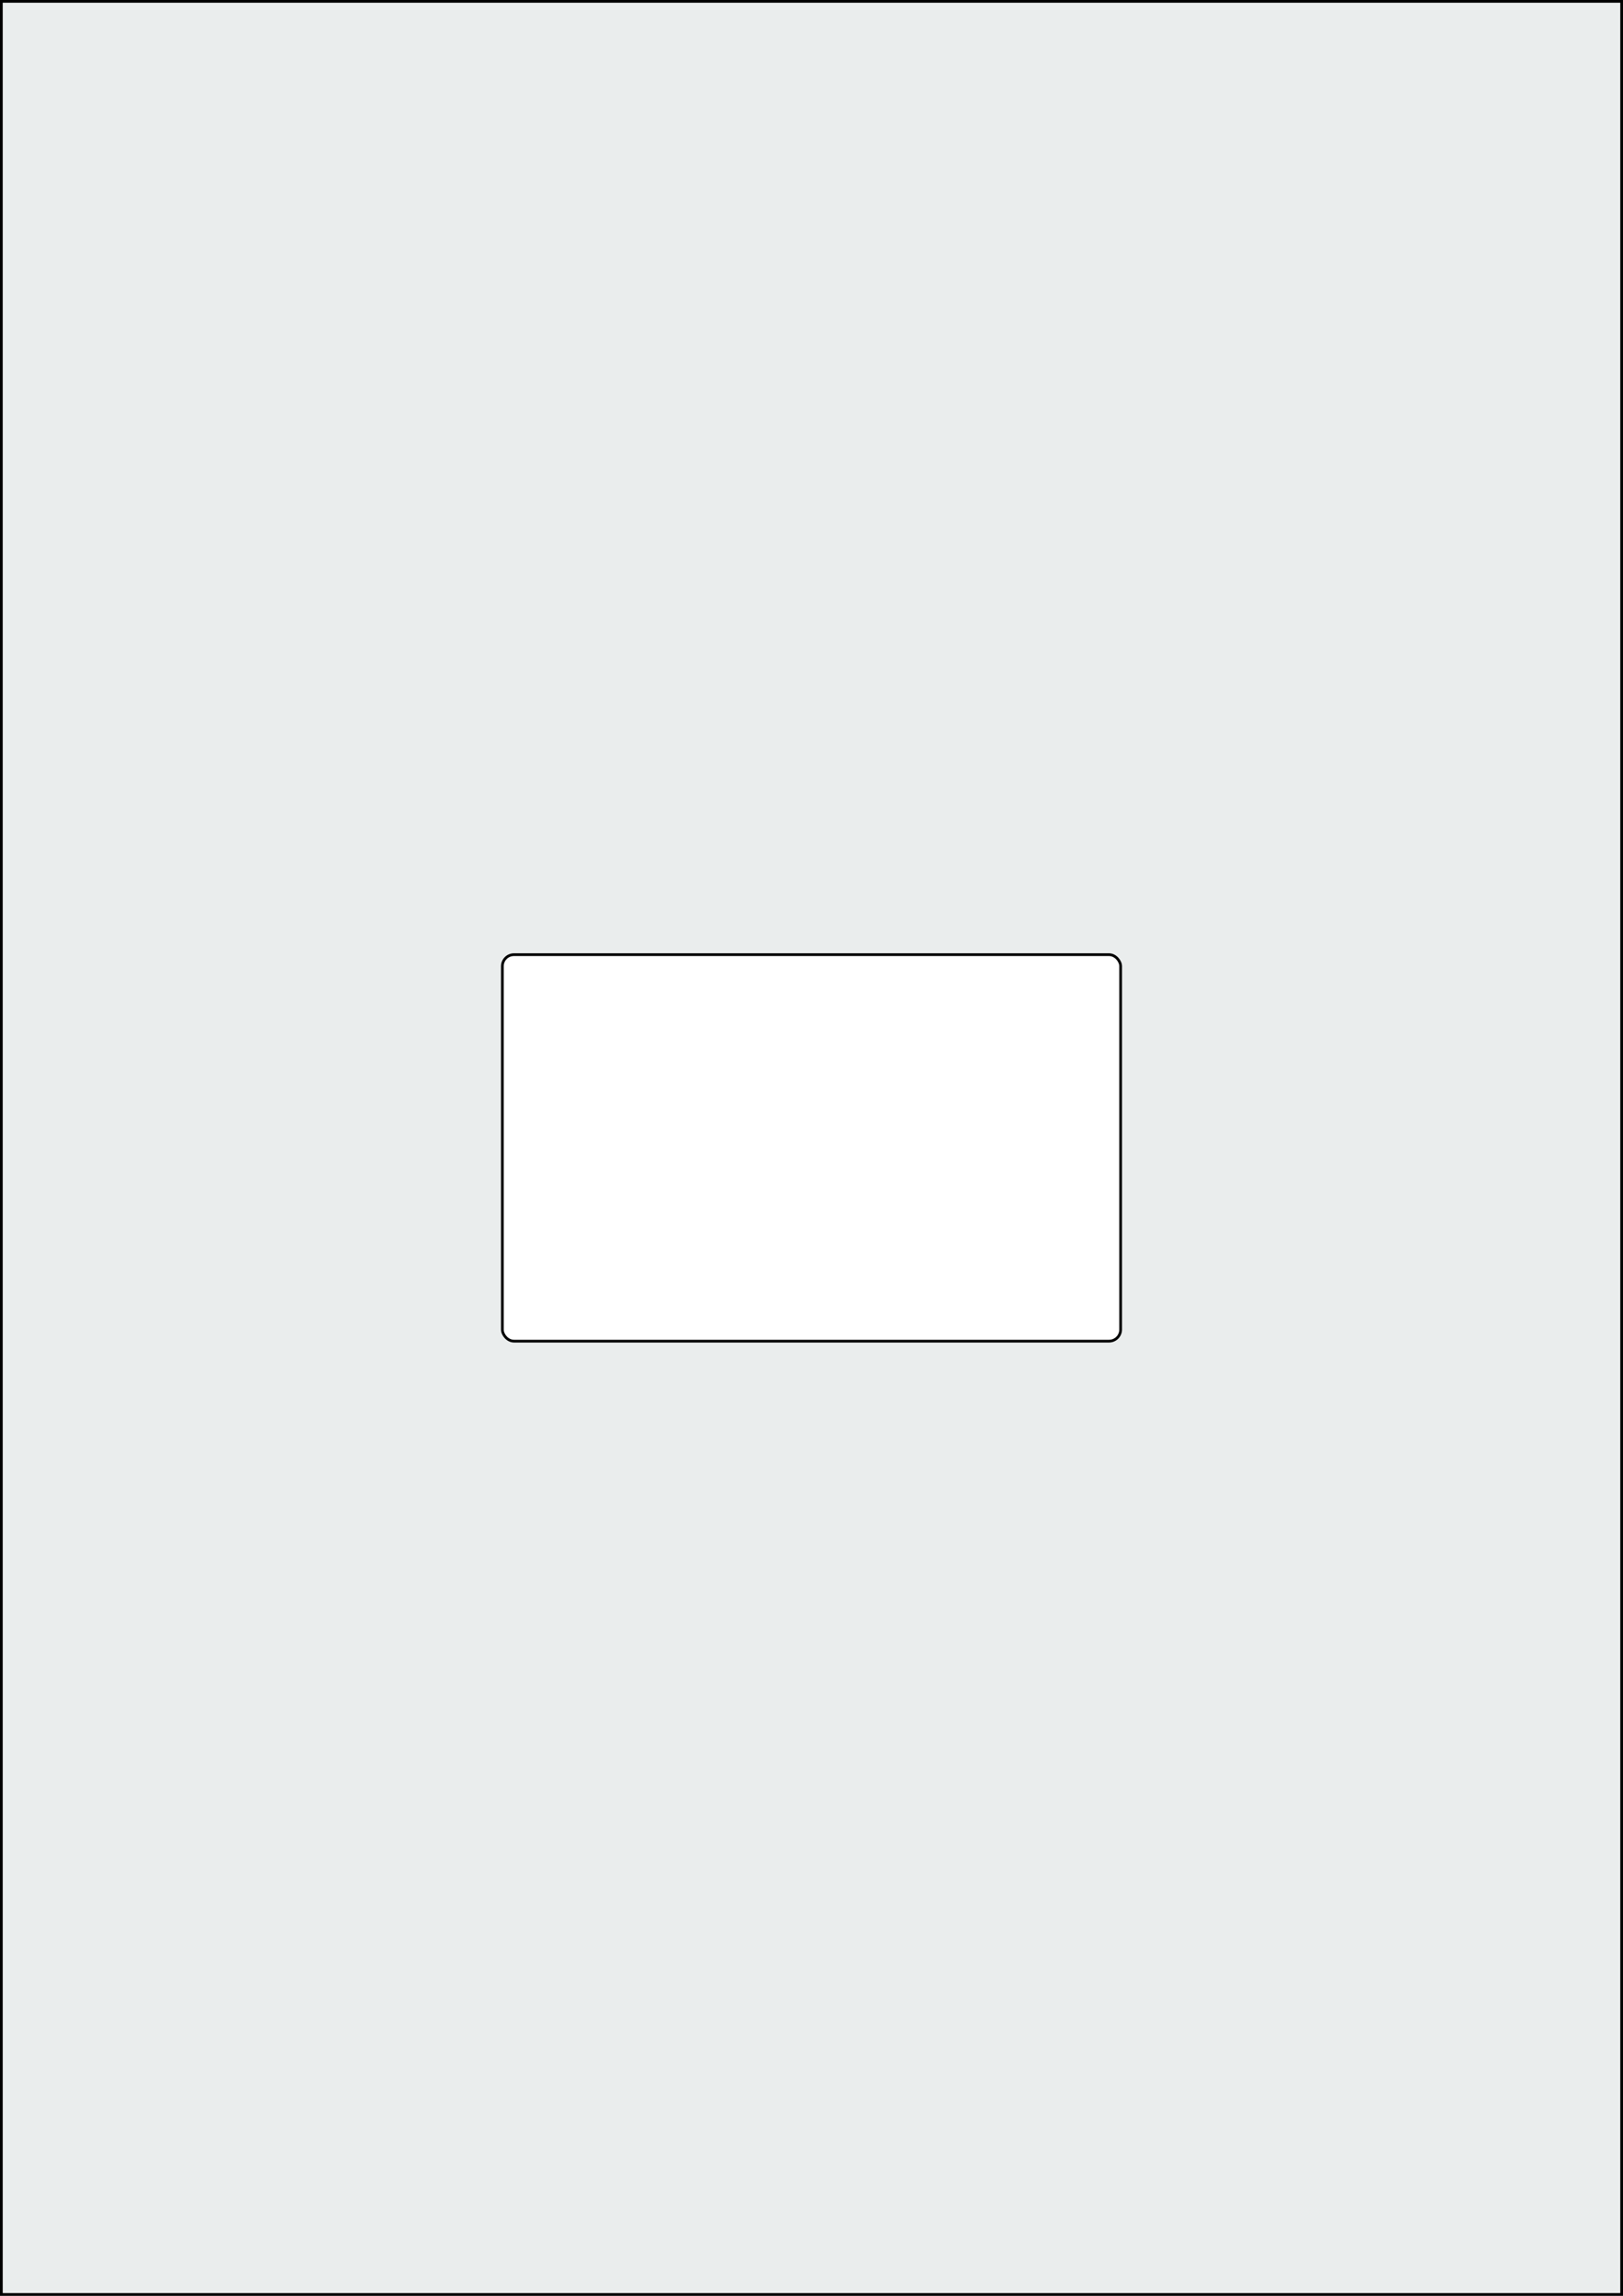 <svg xmlns="http://www.w3.org/2000/svg" width="595.276" height="841.89" viewBox="0 0 595.276 841.89"><rect x="0" y="0" width="595.276" height="841.89" fill="#808080" stroke="none"/><rect x="0" y="0" width="595.276" height="841.89" stroke="black" stroke-width="2" fill="#eaeded "/><rect x="184.252" y="350.079" width="226.772" height="141.732" rx="4.252" ry="4.252" stroke="black" stroke-width="1" fill="white"/></svg>